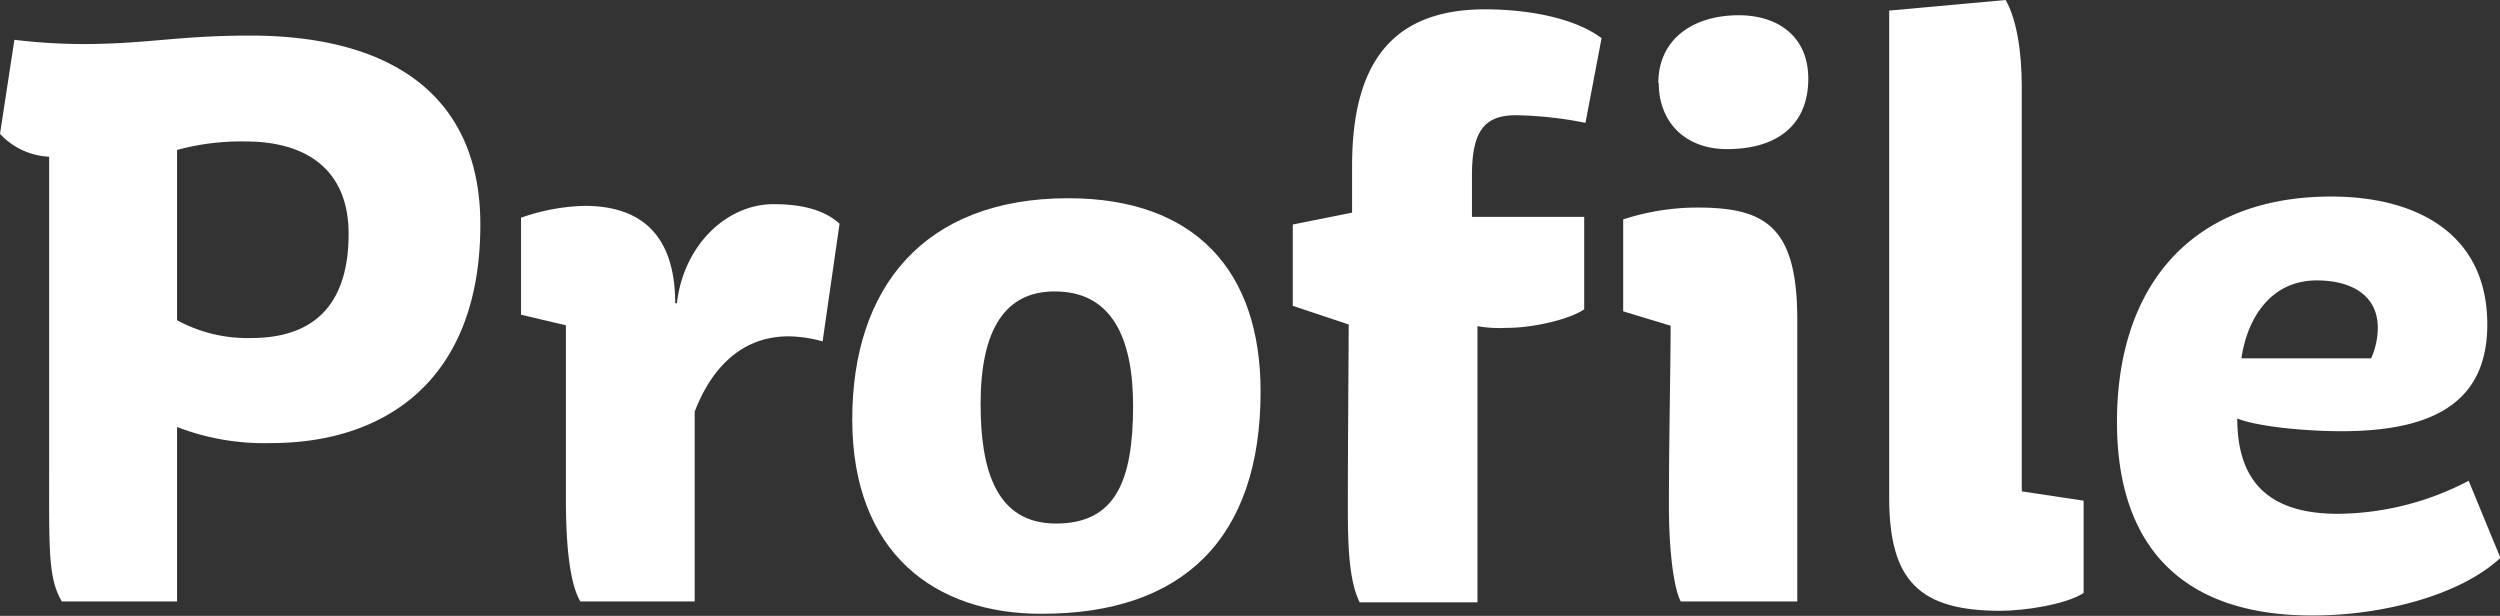 <svg xmlns="http://www.w3.org/2000/svg" viewBox="0 0 236.08 58.16"><rect x="0" y="0" width="236.08" height="58.16" fill="#333333" stroke="none"/><defs><style>.cls-1{fill:#fff;}</style></defs><title>company-7</title><g id="Layer_2" data-name="Layer 2"><g id="design"><g id="_1" data-name="1"><path class="cls-1" d="M4.64,44.56V14.8A6.76,6.76,0,0,1,0,12.64L1.36,3.76a56.1,56.1,0,0,0,6.4.4c6.16,0,9-.8,15.84-.8,13.68,0,21.76,5.92,21.76,17.84,0,14.72-9,20.64-19.76,20.64a22.78,22.78,0,0,1-8.88-1.52V56.8H5.84C4.56,54.64,4.64,52,4.64,44.56ZM16.72,30.24a13.89,13.89,0,0,0,7,1.68c6.56,0,9.2-3.84,9.2-9.84S29,13.36,23.2,13.36a22.94,22.94,0,0,0-6.48.8Z"/><path class="cls-1" d="M53.44,47.2V30.72l-4.24-1V20.56a19.4,19.4,0,0,1,6-1.12c6.32,0,8.56,3.84,8.56,9.2h.16c.64-5.52,4.72-9.36,9.12-9.36,2.56,0,4.72.48,6.24,1.84l-1.6,11.12a12.43,12.43,0,0,0-3.2-.48c-5,0-7.6,3.76-8.88,7.12V56.8H54.8C54.16,55.68,53.44,53.28,53.44,47.2Z"/><path class="cls-1" d="M80.48,39.6c0-12.4,6.72-20.88,20.4-20.88,12,0,18.16,6.88,18.16,18.24,0,13.92-7.36,21-20.64,21C88.32,58,80.48,52.24,80.48,39.6ZM99.6,27.52c-4.64,0-7,3.52-7,10.64,0,6.32,1.52,11.28,7.12,11.28s7.28-4,7.28-11.12C107,31.92,105,27.52,99.6,27.52Z"/><path class="cls-1" d="M127.28,47.84c0-5.84.08-15.12.08-17.2l-5.28-1.76V21.2l5.6-1.12v-4.4c0-9.6,3.68-14.8,12.56-14.8,3.28,0,8.08.56,11,2.72l-1.52,8a36.22,36.22,0,0,0-6.56-.72c-3,0-4.16,1.52-4.16,5.68v3.92H149.6V29.2c-1.2.88-4.64,1.76-7.28,1.76a12.24,12.24,0,0,1-2.8-.16V56.88H128.4C127.36,54.8,127.28,51.36,127.28,47.84Z"/><path class="cls-1" d="M157.6,47.76c0-6.24.16-13.28.16-17l-4.48-1.36V20.72a22.58,22.58,0,0,1,7-1.12c6.4,0,9.44,1.76,9.44,10.56V56.8h-11C158.08,55.6,157.6,52.16,157.6,47.76Zm-1-39.92c0-4.08,3.2-6.4,7.6-6.4,3.6,0,6.56,1.92,6.56,6,0,4.24-2.8,6.64-7.68,6.64C159.12,14.08,156.64,11.52,156.64,7.84Z"/><path class="cls-1" d="M178.4,47V1l11-1c1,1.76,1.52,4.72,1.52,8.24V46.4l5.84.88V56c-1.76,1.12-5.68,1.68-7.84,1.68C181.28,57.68,178.4,54.88,178.4,47Z"/><path class="cls-1" d="M199.91,39.84c0-12.8,7-21.28,20.24-21.28,7.85,0,14.73,3.36,14.73,12.08,0,7.28-5,10.08-13.77,10.08-3.68,0-8.08-.48-9.84-1.2,0,6.32,3.36,9,9.52,9a27,27,0,0,0,12.33-3.12l3,7.28c-3.77,3.52-11.12,5.44-17.69,5.44C206.23,58.16,199.91,51.76,199.91,39.84Zm24-6a7.13,7.13,0,0,0,.63-2.88c0-3.12-2.55-4.48-5.76-4.48-4.32,0-6.56,3.52-7.12,7.36Z"/></g></g></g></svg>